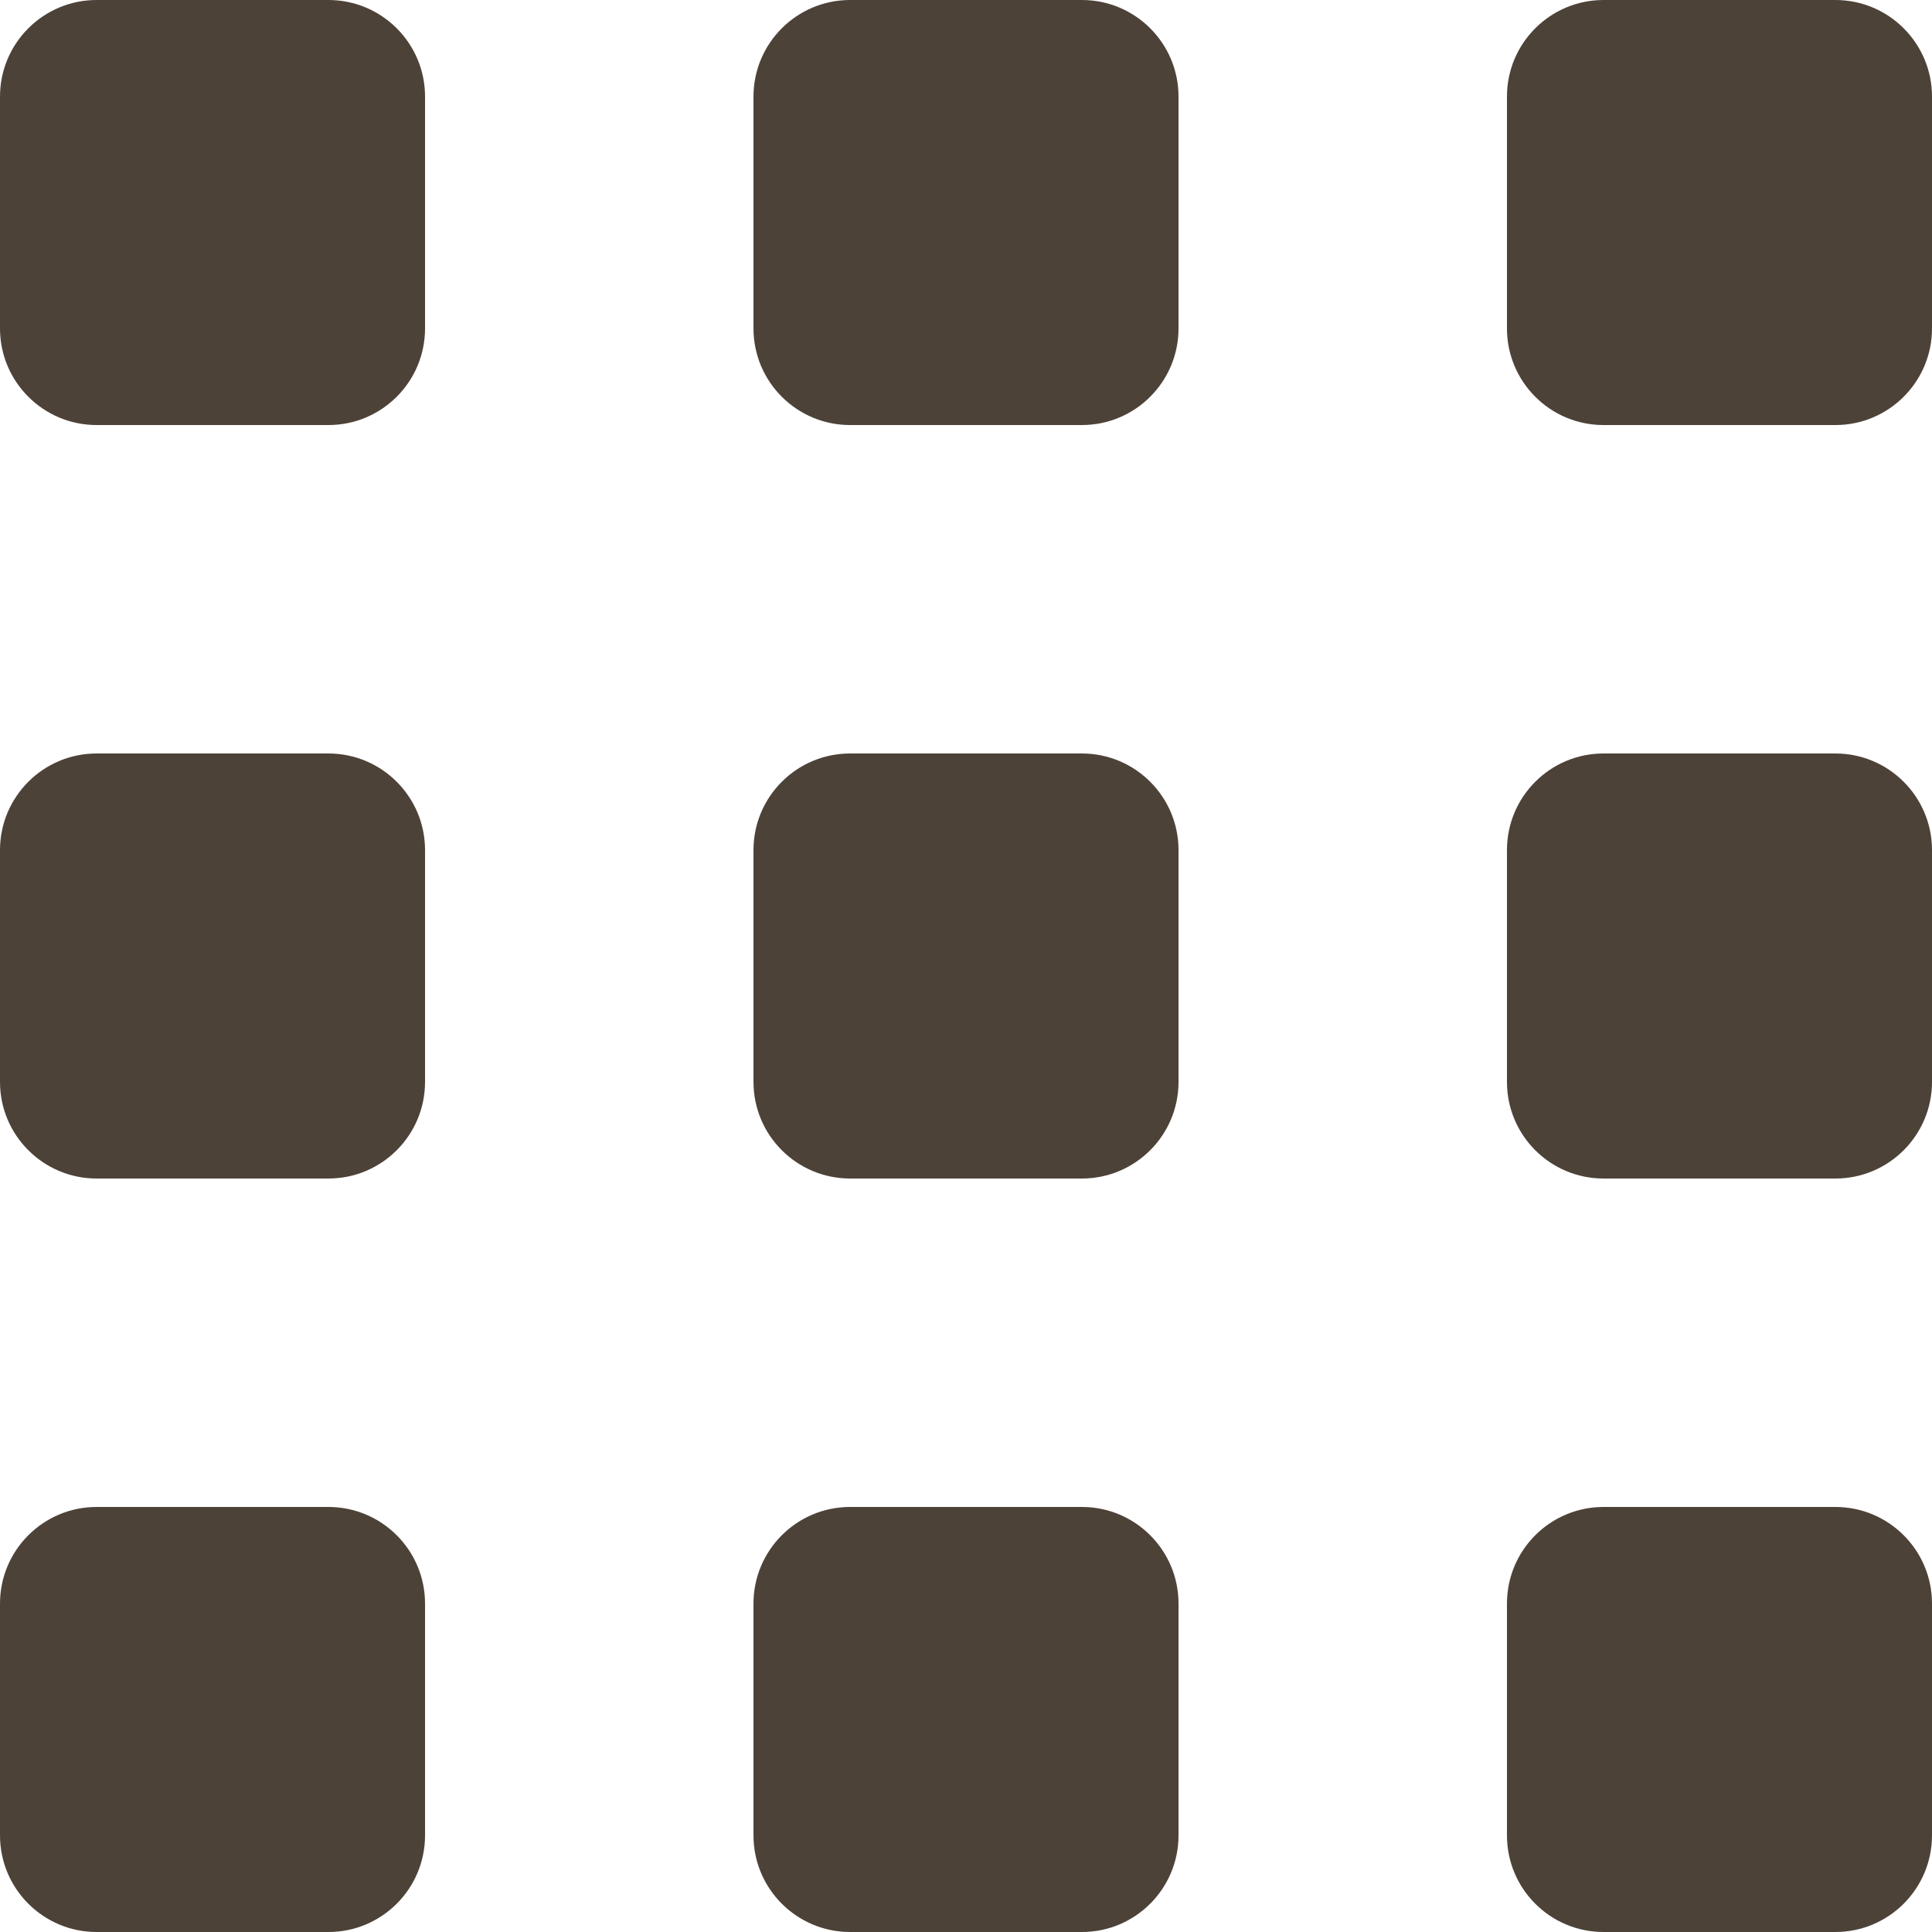 <svg width="20" height="20" viewBox="0 0 20 20" fill="none" xmlns="http://www.w3.org/2000/svg">
<path d="M3.4 0H1C0.448 0 0 0.448 0 1V3.4C0 3.952 0.448 4.4 1 4.4H3.4C3.952 4.4 4.4 3.952 4.4 3.4V1C4.4 0.448 3.952 0 3.4 0Z" fill="#4D4238"/>
<path d="M11.2 0H8.8C8.248 0 7.8 0.448 7.8 1V3.4C7.8 3.952 8.248 4.4 8.8 4.4H11.2C11.752 4.4 12.2 3.952 12.2 3.4V1C12.2 0.448 11.752 0 11.2 0Z" fill="#4D4238"/>
<path d="M19 0H16.6C16.047 0 15.6 0.448 15.6 1V3.4C15.6 3.952 16.047 4.4 16.6 4.4H19C19.552 4.4 20 3.952 20 3.4V1C20 0.448 19.552 0 19 0Z" fill="#4D4238"/>
<path d="M3.4 7.8H1C0.448 7.8 0 8.248 0 8.8V11.2C0 11.752 0.448 12.2 1 12.2H3.4C3.952 12.2 4.4 11.752 4.4 11.2V8.8C4.4 8.248 3.952 7.8 3.4 7.8Z" fill="#4D4238"/>
<path d="M11.2 7.8H8.8C8.248 7.8 7.8 8.248 7.8 8.8V11.2C7.8 11.752 8.248 12.2 8.8 12.2H11.2C11.752 12.2 12.2 11.752 12.2 11.2V8.8C12.2 8.248 11.752 7.8 11.2 7.8Z" fill="#4D4238"/>
<path d="M19 7.8H16.6C16.047 7.8 15.6 8.248 15.6 8.8V11.2C15.6 11.752 16.047 12.2 16.6 12.2H19C19.552 12.2 20 11.752 20 11.2V8.8C20 8.248 19.552 7.8 19 7.8Z" fill="#4D4238"/>
<path d="M3.4 15.6H1C0.448 15.6 0 16.048 0 16.6V19C0 19.552 0.448 20 1 20H3.4C3.952 20 4.4 19.552 4.4 19V16.6C4.4 16.048 3.952 15.6 3.4 15.6Z" fill="#4D4238"/>
<path d="M11.2 15.6H8.8C8.248 15.6 7.8 16.048 7.8 16.6V19C7.8 19.552 8.248 20 8.8 20H11.2C11.752 20 12.2 19.552 12.2 19V16.6C12.2 16.048 11.752 15.6 11.2 15.6Z" fill="#4D4238"/>
<path d="M19 15.6H16.6C16.047 15.6 15.6 16.048 15.6 16.6V19C15.6 19.552 16.047 20 16.6 20H19C19.552 20 20 19.552 20 19V16.6C20 16.048 19.552 15.6 19 15.6Z" fill="#4D4238"/>
</svg>
